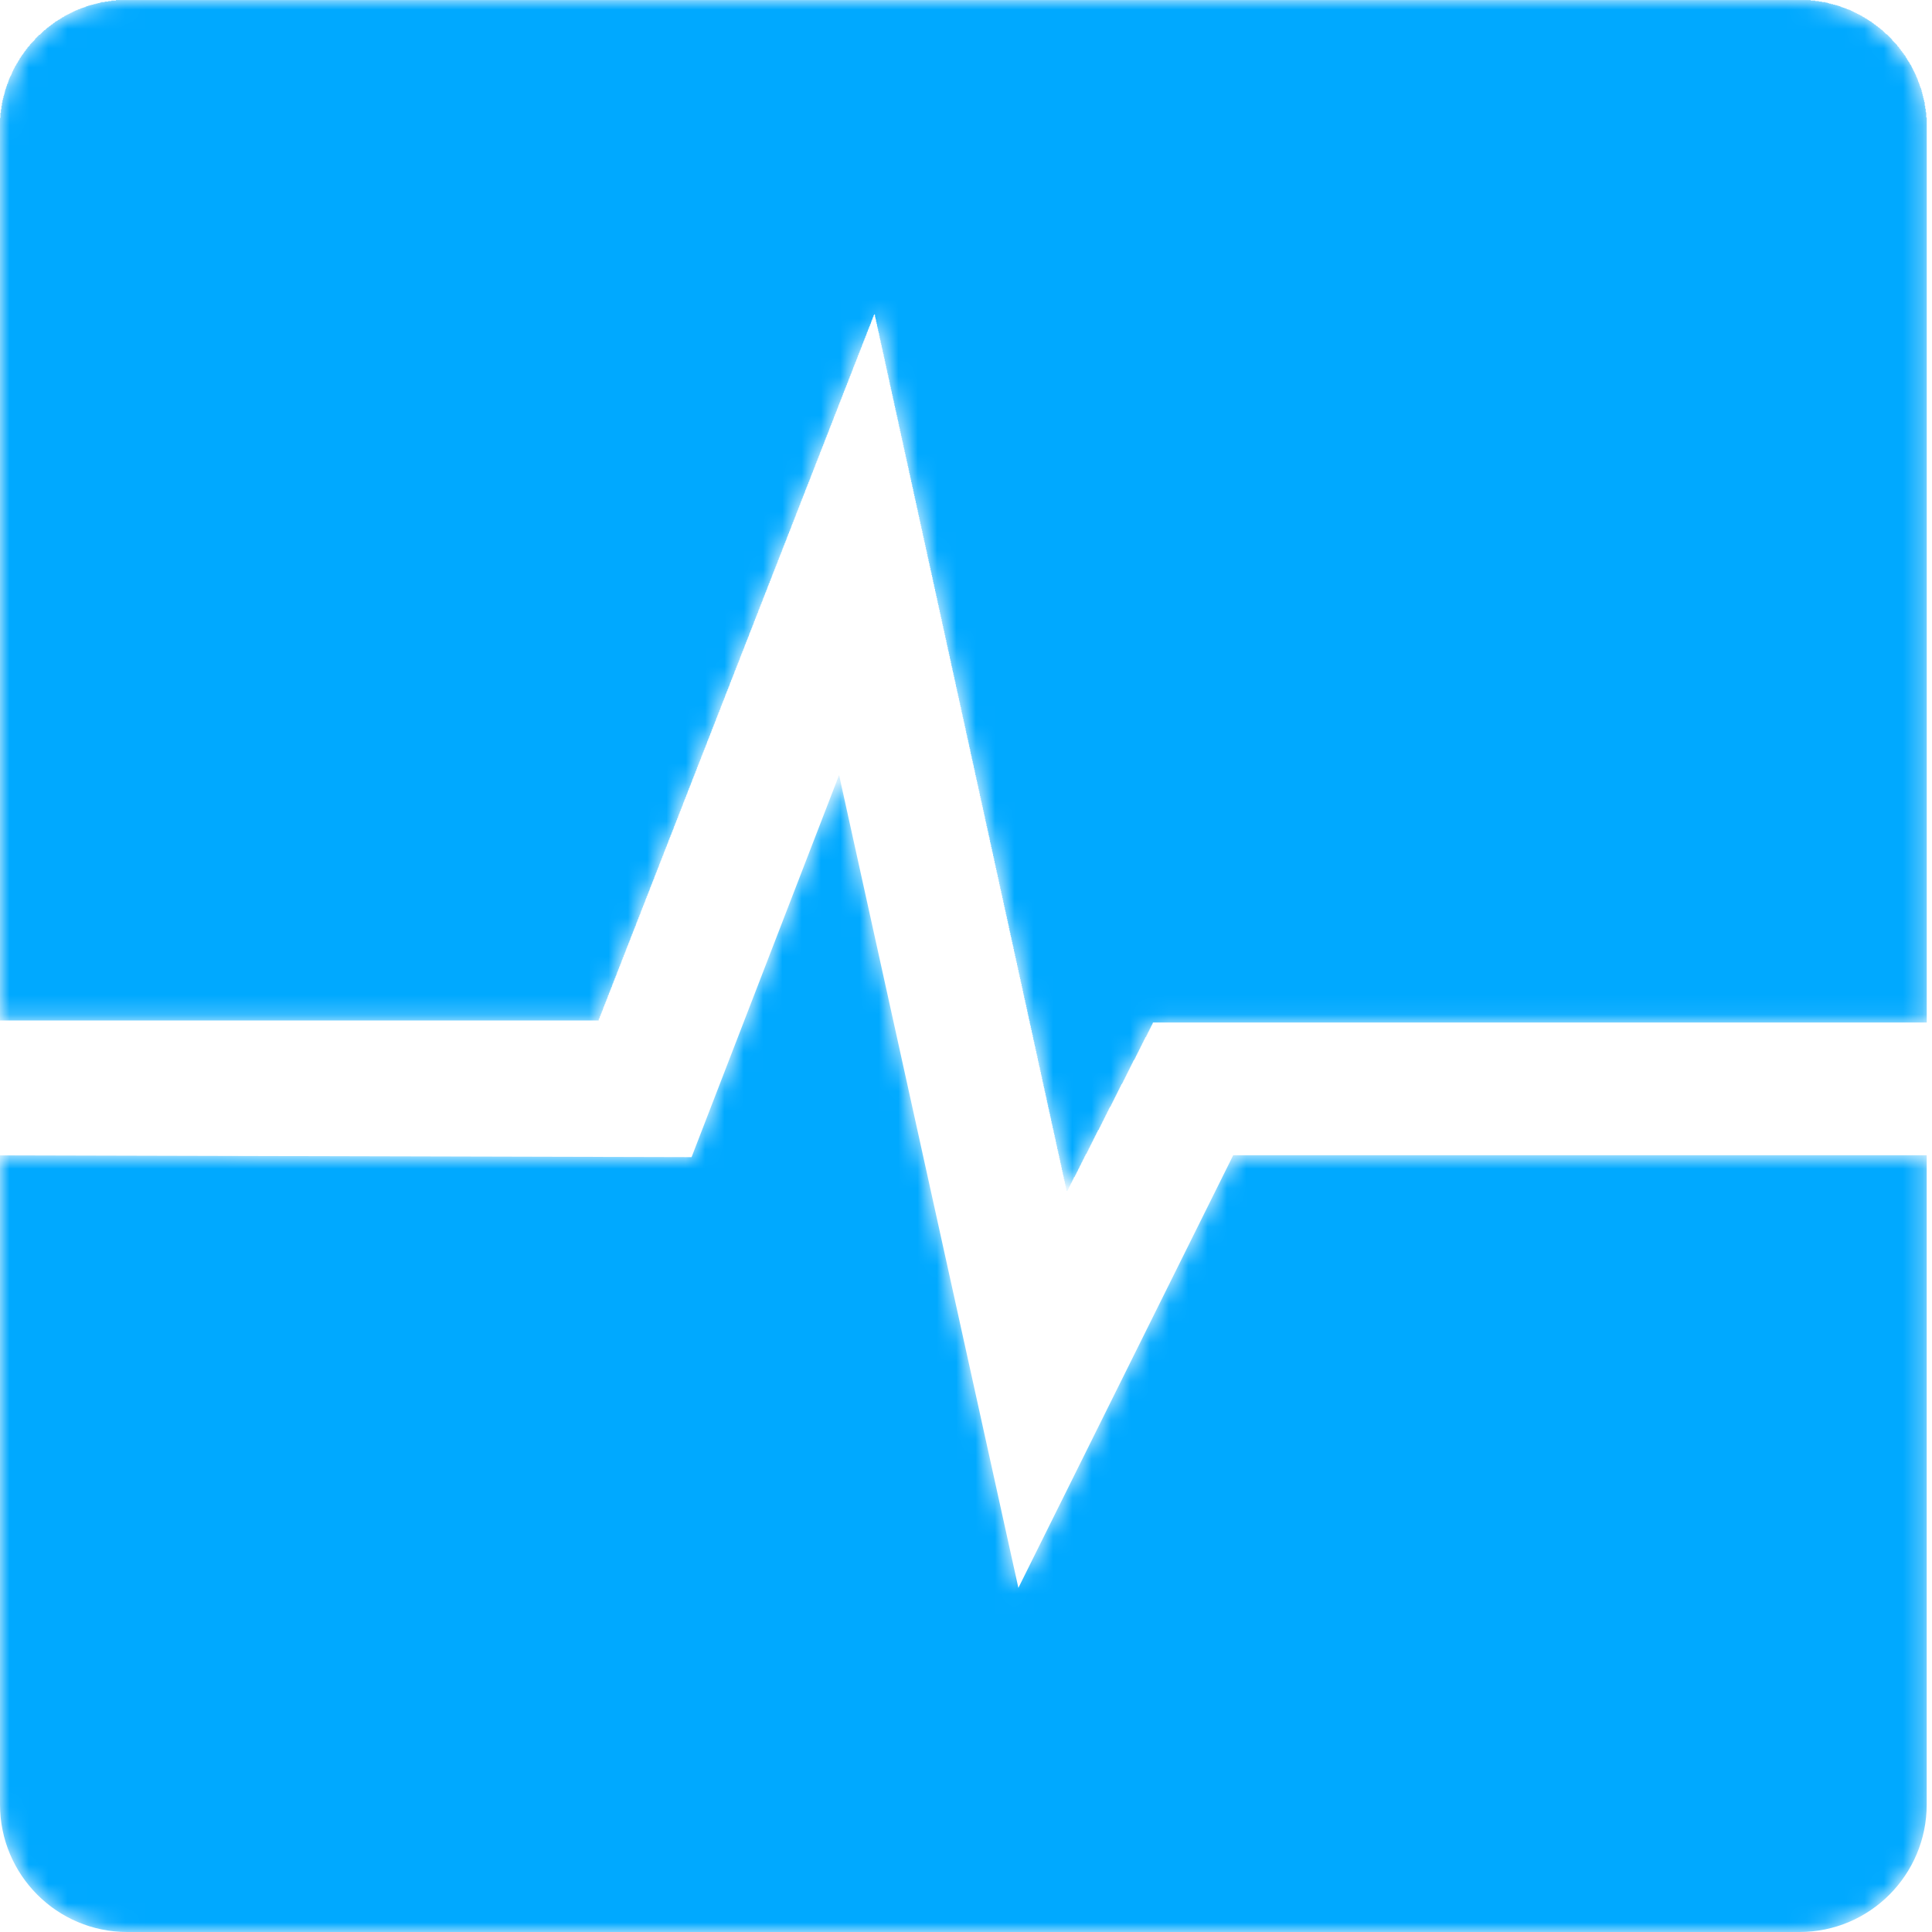 <svg width="100" height="100" viewBox="0 0 100 100" fill="none" xmlns="http://www.w3.org/2000/svg">
<mask id="mask0_408_2361" style="mask-type:luminance" maskUnits="userSpaceOnUse" x="0" y="0" width="100" height="62">
<path d="M45.269 16.174L55.226 61.638L59.672 52.914H99.726V6.602C99.726 2.956 96.779 0 93.142 0H6.584C2.947 0 0 2.956 0 6.602V52.817H30.96L45.269 16.174Z" fill="white"/>
</mask>
<g mask="url(#mask0_408_2361)">
<path d="M55.194 61.64V61.508H55.168V61.376H55.142V61.27H55.115V61.138H55.089V61.032H55.062V60.901H55.036V60.795H55.01V60.663H54.983V60.557H54.957V60.425H54.931V60.293H54.904V60.187H54.878V60.055H54.852V59.95H54.825V59.818H54.799V59.712H54.773V59.58H54.746V59.474H54.72V59.342H54.694V59.237H54.667V59.105H54.641V58.973H54.615V58.867H54.589V58.735H54.562V58.629H54.536V58.497H54.51V58.392H54.483V58.26H54.457V58.154H54.43V58.022H54.404V57.89H54.378V57.784H54.351V57.652H54.325V57.547H54.299V57.415H54.272V57.309H54.246V57.177H54.22V57.071H54.193V56.939H54.167V56.807H54.141V56.702H54.114V56.569H54.088V56.464H54.062V56.332H54.035V56.226H54.009V56.094H53.983V55.989H53.956V55.856H53.93V55.724H53.904V55.619H53.877V55.487H53.851V55.381H53.825V55.249H53.798V55.144H53.772V55.011H53.746V54.906H53.719V54.774H53.693V54.642H53.667V54.536H53.64V54.404H53.614V54.298H53.588V54.166H53.561V54.061H53.535V53.929H53.509V53.823H53.482V53.691H53.456V53.559H53.43V53.453H53.403V53.321H53.377V53.216H53.351V53.084H53.324V52.978H53.298V52.846H53.272V52.74H53.245V52.608H53.219V52.503H53.193V52.371H53.166V52.239H53.14V52.133H53.114V52.001H53.087V51.895H53.061V51.763H53.035V51.658H53.008V51.526H52.982V51.42H52.956V51.288H52.929V51.156H52.903V51.05H52.877V50.918H52.85V50.812H52.824V50.681H52.798V50.575H52.771V50.443H52.745V50.337H52.719V50.205H52.692V50.073H52.666V49.968H52.64V49.835H52.613V49.73H52.587V49.598H52.561V49.492H52.534V49.36H52.508V49.254H52.482V49.122H52.455V48.99H52.429V48.885H52.403V48.753H52.376V48.647H52.35V48.515H52.324V48.409H52.297V48.277H52.271V48.172H52.245V48.04H52.218V47.908H52.192V47.802H52.166V47.67H52.139V47.564H52.113V47.432H52.087V47.327H52.06V47.195H52.034V47.089H52.008V46.957H51.981V46.851H51.955V46.719H51.928V46.587H51.902V46.482H51.876V46.349H51.849V46.244H51.823V46.112H51.797V46.006H51.77V45.874H51.744V45.769H51.718V45.636H51.691V45.505H51.665V45.399H51.639V45.267H51.612V45.161H51.586V45.029H51.56V44.923H51.533V44.791H51.507V44.686H51.481V44.554H51.455V44.422H51.428V44.316H51.402V44.184H51.376V44.078H51.349V43.946H51.323V43.841H51.297V43.709H51.27V43.603H51.244V43.471H51.218V43.339H51.191V43.233H51.165V43.101H51.139V42.996H51.112V42.864H51.086V42.758H51.059V42.626H51.033V42.52H51.007V42.388H50.98V42.256H50.954V42.151H50.928V42.019H50.901V41.913H50.875V41.781H50.849V41.675H50.822V41.543H50.796V41.438H50.77V41.306H50.743V41.2H50.717V41.068H50.691V40.936H50.664V40.83H50.638V40.698H50.612V40.593H50.585V40.461H50.559V40.355H50.533V40.223H50.506V40.117H50.48V39.985H50.454V39.853H50.427V39.748H50.401V39.615H50.375V39.51H50.348V39.378H50.322V39.272H50.296V39.14H50.269V39.035H50.243V38.902H50.217V38.77H50.19V38.665H50.164V38.533H50.138V38.427H50.111V38.295H50.085V38.189H50.059V38.057H50.032V37.952H50.006V37.82H49.98V37.688H49.953V37.582H49.927V37.45H49.901V37.344H49.874V37.212H49.848V37.107H49.822V36.975H49.795V36.869H49.769V36.737H49.743V36.605H49.716V36.499H49.69V36.367H49.664V36.262H49.637V36.13H49.611V36.024H49.585V35.892H49.558V35.786H49.532V35.654H49.506V35.549H49.479V35.417H49.453V35.285H49.427V35.179H49.4V35.047H49.374V34.941H49.348V34.809H49.321V34.703H49.295V34.572H49.269V34.466H49.242V34.334H49.216V34.202H49.19V34.096H49.163V33.964H49.137V33.858H49.111V33.726H49.084V33.621H49.058V33.489H49.032V33.383H49.005V33.251H48.979V33.119H48.953V33.013H48.926V32.881H48.9V32.776H48.874V32.644H48.847V32.538H48.821V32.406H48.795V32.3H48.768V32.168H48.742V32.036H48.716V31.931H48.689V31.799H48.663V31.693H48.636V31.561H48.61V31.455H48.584V31.323H48.557V31.218H48.531V31.086H48.505V30.954H48.478V30.848H48.452V30.716H48.426V30.61H48.4V30.478H48.373V30.373H48.347V30.241H48.321V30.135H48.294V30.003H48.268V29.871H48.242V29.765H48.215V29.633H48.189V29.527H48.163V29.395H48.136V29.29H48.11V29.158H48.084V29.052H48.057V28.92H48.031V28.814H48.005V28.683H47.978V28.55H47.952V28.445H47.925V28.313H47.899V28.207H47.873V28.075H47.846V27.969H47.82V27.837H47.794V27.732H47.767V27.6H47.741V27.468H47.715V27.362H47.688V27.23H47.662V27.124H47.636V26.992H47.609V26.887H47.583V26.755H47.557V26.649H47.53V26.517H47.504V26.385H47.478V26.279H47.451V26.147H47.425V26.042H47.399V25.91H47.372V25.804H47.346V25.672H47.32V25.566H47.293V25.434H47.267V25.302H47.241V25.197H47.214V25.064H47.188V24.959H47.162V24.827H47.135V24.721H47.109V24.589H47.083V24.484H47.056V24.352H47.03V24.22H47.004V24.114H46.977V23.982H46.951V23.876H46.925V23.744H46.898V23.639H46.872V23.506H46.846V23.401H46.819V23.269H46.793V23.163H46.767V23.031H46.74V22.899H46.714V22.793H46.688V22.661H46.661V22.556H46.635V22.424H46.609V22.318H46.582V22.186H46.556V22.08H46.53V21.948H46.503V21.816H46.477V21.711H46.451V21.579H46.424V21.473H46.398V21.341H46.372V21.235H46.345V21.103H46.319V20.998H46.293V20.866H46.266V20.734H46.24V20.628H46.214V20.496H46.187V20.39H46.161V20.258H46.135V20.153H46.108V20.021H46.082V19.915H46.056V19.783H46.029V19.651H46.003V19.545H45.977V19.413H45.95V19.308H45.924V19.175H45.898V19.07H45.871V18.938H45.845V18.832H45.819V18.7H45.792V18.568H45.766V18.462H45.74V18.331H45.713V18.225H45.687V18.093H45.661V17.987H45.634V17.855H45.608V17.75H45.582V17.617H45.555V17.512H45.529V17.38H45.503V17.248H45.476V17.142H45.45V17.01H45.424V16.904H45.397V16.772H45.371V16.667H45.345V16.535H45.318V16.429H45.292V16.297H45.266V16.271H45.239V16.323H45.213V16.403H45.187V16.456H45.16V16.535H45.134V16.587H45.108V16.667H45.081V16.746H45.055V16.799H45.029V16.878H45.002V16.931H44.976V17.01H44.95V17.063H44.923V17.142H44.897V17.195H44.87V17.274H44.844V17.353H44.818V17.406H44.791V17.485H44.765V17.538H44.739V17.617H44.712V17.67H44.686V17.75H44.66V17.802H44.633V17.881H44.607V17.961H44.581V18.014H44.554V18.093H44.528V18.146H44.502V18.225H44.475V18.278H44.449V18.357H44.423V18.41H44.397V18.489H44.37V18.568H44.344V18.621H44.318V18.7H44.291V18.753H44.265V18.832H44.238V18.885H44.212V18.964H44.186V19.017H44.159V19.096H44.133V19.175H44.107V19.228H44.08V19.308H44.054V19.36H44.028V19.44H44.001V19.492H43.975V19.572H43.949V19.625H43.922V19.704H43.896V19.783H43.87V19.836H43.843V19.915H43.817V19.968H43.791V20.047H43.764V20.1H43.738V20.179H43.712V20.232H43.685V20.311H43.659V20.364H43.633V20.443H43.606V20.522H43.58V20.575H43.554V20.654H43.527V20.707H43.501V20.786H43.475V20.839H43.448V20.919H43.422V20.971H43.396V21.05H43.369V21.13H43.343V21.183H43.317V21.262H43.29V21.315H43.264V21.394H43.238V21.447H43.211V21.526H43.185V21.579H43.159V21.658H43.132V21.737H43.106V21.79H43.08V21.869H43.053V21.922H43.027V22.001H43.001V22.054H42.974V22.133H42.948V22.186H42.922V22.265H42.895V22.345H42.869V22.397H42.843V22.477H42.816V22.529H42.79V22.609H42.764V22.661H42.737V22.741H42.711V22.793H42.685V22.873H42.658V22.952H42.632V23.005H42.606V23.084H42.579V23.137H42.553V23.216H42.527V23.269H42.5V23.348H42.474V23.401H42.448V23.48H42.421V23.559H42.395V23.612H42.369V23.691H42.342V23.744H42.316V23.823H42.29V23.876H42.263V23.955H42.237V24.008H42.211V24.087H42.184V24.167H42.158V24.22H42.132V24.299H42.105V24.352H42.079V24.431H42.053V24.484H42.026V24.563H42V24.616H41.974V24.695H41.947V24.774H41.921V24.827H41.895V24.906H41.868V24.959H41.842V25.038H41.816V25.091H41.789V25.17H41.763V25.223H41.736V25.302H41.71V25.355H41.684V25.434H41.657V25.514H41.631V25.566H41.605V25.645H41.578V25.698H41.552V25.778H41.526V25.83H41.499V25.91H41.473V25.962H41.447V26.042H41.42V26.121H41.394V26.174H41.368V26.253H41.342V26.306H41.315V26.385H41.289V26.438H41.263V26.517H41.236V26.57H41.21V26.649H41.184V26.728H41.157V26.781H41.131V26.86H41.105V26.913H41.078V26.992H41.052V27.045H41.026V27.124H40.999V27.177H40.973V27.256H40.947V27.336H40.92V27.389H40.894V27.468H40.867V27.52H40.841V27.6H40.815V27.652H40.788V27.732H40.762V27.785H40.736V27.864H40.709V27.943H40.683V27.996H40.657V28.075H40.63V28.128H40.604V28.207H40.578V28.26H40.551V28.339H40.525V28.392H40.499V28.471H40.472V28.55H40.446V28.603H40.42V28.683H40.393V28.735H40.367V28.814H40.341V28.867H40.314V28.947H40.288V28.999H40.262V29.079H40.235V29.158H40.209V29.211H40.183V29.29H40.156V29.343H40.13V29.422H40.104V29.475H40.077V29.554H40.051V29.607H40.025V29.686H39.998V29.739H39.972V29.818H39.946V29.897H39.919V29.95H39.893V30.029H39.867V30.082H39.84V30.161H39.814V30.214H39.788V30.293H39.761V30.346H39.735V30.425H39.709V30.505H39.682V30.557H39.656V30.637H39.63V30.689H39.603V30.769H39.577V30.822H39.551V30.901H39.524V30.954H39.498V31.033H39.472V31.112H39.445V31.165H39.419V31.244H39.393V31.297H39.366V31.376H39.34V31.429H39.314V31.508H39.287V31.561H39.261V31.64H39.235V31.719H39.208V31.772H39.182V31.851H39.156V31.904H39.129V31.983H39.103V32.036H39.077V32.115H39.05V32.168H39.024V32.248H38.998V32.327H38.971V32.38H38.945V32.459H38.919V32.512H38.892V32.591H38.866V32.644H38.84V32.723H38.813V32.776H38.787V32.855H38.761V32.934H38.734V32.987H38.708V33.066H38.682V33.119H38.655V33.198H38.629V33.251H38.603V33.33H38.576V33.383H38.55V33.462H38.524V33.542H38.497V33.594H38.471V33.674H38.444V33.726H38.418V33.806H38.392V33.858H38.365V33.938H38.339V33.99H38.313V34.07H38.286V34.149H38.26V34.202H38.234V34.281H38.208V34.334H38.181V34.413H38.155V34.466H38.129V34.545H38.102V34.598H38.076V34.677H38.05V34.73H38.023V34.809H37.997V34.888H37.971V34.941H37.944V35.02H37.918V35.073H37.892V35.153H37.865V35.205H37.839V35.285H37.812V35.337H37.786V35.417H37.76V35.496H37.733V35.549H37.707V35.628H37.681V35.681H37.654V35.76H37.628V35.813H37.602V35.892H37.575V35.945H37.549V36.024H37.523V36.103H37.496V36.156H37.47V36.235H37.444V36.288H37.417V36.367H37.391V36.42H37.365V36.499H37.338V36.552H37.312V36.631H37.286V36.711H37.259V36.763H37.233V36.843H37.207V36.895H37.18V36.975H37.154V37.028H37.128V37.107H37.101V37.16H37.075V37.239H37.049V37.318H37.022V37.371H36.996V37.45H36.97V37.503H36.943V37.582H36.917V37.635H36.891V37.714H36.864V37.767H36.838V37.846H36.812V37.925H36.785V37.978H36.759V38.057H36.733V38.11H36.706V38.189H36.68V38.242H36.654V38.322H36.627V38.374H36.601V38.453H36.575V38.533H36.548V38.586H36.522V38.665H36.496V38.718H36.469V38.797H36.443V38.85H36.417V38.929H36.39V38.982H36.364V39.061H36.338V39.114H36.311V39.193H36.285V39.272H36.259V39.325H36.232V39.404H36.206V39.457H36.18V39.536H36.153V39.589H36.127V39.668H36.101V39.721H36.074V39.8H36.048V39.88H36.022V39.932H35.995V40.012H35.969V40.064H35.943V40.144H35.916V40.196H35.89V40.276H35.864V40.328H35.837V40.408H35.811V40.487H35.785V40.54H35.758V40.619H35.732V40.672H35.706V40.751H35.679V40.804H35.653V40.883H35.627V40.936H35.6V41.015H35.574V41.094H35.548V41.147H35.521V41.226H35.495V41.279H35.469V41.358H35.442V41.411H35.416V41.49H35.39V41.543H35.363V41.623H35.337V41.702H35.311V41.755H35.284V41.834H35.258V41.887H35.232V41.966H35.205V42.019H35.179V42.098H35.153V42.151H35.126V42.23H35.1V42.309H35.074V42.362H35.047V42.441H35.021V42.494H34.995V42.573H34.968V42.626H34.942V42.705H34.916V42.758H34.889V42.837H34.863V42.916H34.837V42.969H34.81V43.048H34.784V43.101H34.758V43.181H34.731V43.233H34.705V43.313H34.678V43.365H34.652V43.445H34.626V43.498H34.599V43.577H34.573V43.656H34.547V43.709H34.52V43.788H34.494V43.841H34.468V43.92H34.441V43.973H34.415V44.052H34.389V44.105H34.362V44.184H34.336V44.263H34.31V44.316H34.283V44.395H34.257V44.448H34.231V44.527H34.205V44.58H34.178V44.659H34.152V44.712H34.126V44.791H34.099V44.871H34.073V44.923H34.046V45.003H34.02V45.056H33.994V45.135H33.967V45.188H33.941V45.267H33.915V45.32H33.888V45.399H33.862V45.478H33.836V45.531H33.809V45.61H33.783V45.663H33.757V45.742H33.73V45.795H33.704V45.874H33.678V45.927H33.651V46.006H33.625V46.086H33.599V46.138H33.572V46.218H33.546V46.27H33.52V46.349H33.493V46.402H33.467V46.482H33.441V46.534H33.414V46.614H33.388V46.693H33.362V46.746H33.335V46.825H33.309V46.878H33.283V46.957H33.256V47.01H33.23V47.089H33.204V47.142H33.177V47.221H33.151V47.3H33.125V47.353H33.098V47.432H33.072V47.485H33.046V47.564H33.019V47.617H32.993V47.696H32.967V47.749H32.94V47.828H32.914V47.908H32.888V47.96H32.861V48.04H32.835V48.093H32.809V48.172H32.782V48.224H32.756V48.304H32.73V48.357H32.703V48.436H32.677V48.489H32.651V48.568H32.624V48.647H32.598V48.7H32.572V48.779H32.545V48.832H32.519V48.911H32.493V48.964H32.466V49.043H32.44V49.096H32.414V49.175H32.387V49.254H32.361V49.307H32.335V49.386H32.308V49.439H32.282V49.519H32.256V49.571H32.229V49.651H32.203V49.703H32.177V49.783H32.15V49.862H32.124V49.915H32.098V49.994H32.071V50.047H32.045V50.126H32.019V50.179H31.992V50.258H31.966V50.311H31.94V50.39H31.913V50.469H31.887V50.522H31.861V50.601H31.834V50.654H31.808V50.733H31.782V50.786H31.755V50.865H31.729V50.918H31.703V50.997H31.676V51.077H31.65V51.129H31.623V51.209H31.597V51.261H31.571V51.341H31.544V51.394H31.518V51.473H31.492V51.526H31.465V51.605H31.439V51.684H31.413V51.737H31.387V51.816H31.36V51.869H31.334V51.948H31.308V52.001H31.281V52.08H31.255V52.133H31.229V52.212H31.202V52.291H31.176V52.344H31.149V52.423H31.123V52.476H31.097V52.556H31.07V52.608H31.044V52.688H31.018V52.74H30.991V52.82H-0.006V6.103H0.02V5.839H0.047V5.655H0.073V5.47H0.099V5.311H0.126V5.179H0.152V5.074H0.178V4.968H0.205V4.889H0.231V4.783H0.257V4.677H0.284V4.598H0.31V4.519H0.336V4.44H0.363V4.361H0.389V4.308H0.415V4.228H0.442V4.149H0.468V4.07H0.494V4.017H0.521V3.964H0.547V3.912H0.574V3.859H0.6V3.806H0.626V3.727H0.653V3.674H0.679V3.621H0.705V3.568H0.732V3.515H0.758V3.463H0.784V3.41H0.811V3.383H0.837V3.331H0.863V3.278H0.89V3.251H0.916V3.199H0.942V3.146H0.969V3.119H0.995V3.067H1.021V3.014H1.048V2.987H1.074V2.934H1.1V2.908H1.127V2.855H1.153V2.829H1.179V2.802H1.206V2.75H1.232V2.723H1.258V2.67H1.285V2.644H1.311V2.618H1.337V2.565H1.364V2.538H1.39V2.512H1.416V2.459H1.443V2.433H1.469V2.406H1.495V2.38H1.522V2.353H1.548V2.301H1.574V2.274H1.601V2.248H1.627V2.221H1.653V2.195H1.68V2.169H1.706V2.142H1.732V2.116H1.759V2.089H1.785V2.063H1.811V2.01H1.838V1.984H1.864V1.957H1.89V1.931H1.917V1.905H1.943V1.878H1.969V1.852H1.996V1.825H2.022V1.799H2.075V1.773H2.101V1.746H2.127V1.72H2.154V1.693H2.18V1.667H2.206V1.64H2.233V1.614H2.259V1.588H2.285V1.561H2.338V1.535H2.364V1.508H2.391V1.482H2.417V1.456H2.443V1.429H2.496V1.403H2.522V1.376H2.549V1.35H2.601V1.324H2.628V1.297H2.654V1.271H2.707V1.244H2.733V1.218H2.759V1.192H2.812V1.165H2.838V1.139H2.865V1.112H2.917V1.086H2.97V1.06H2.996V1.033H3.049V1.007H3.102V0.98H3.128V0.954H3.181V0.927H3.207V0.901H3.26V0.875H3.312V0.848H3.339V0.822H3.391V0.795H3.444V0.769H3.497V0.743H3.549V0.716H3.602V0.69H3.655V0.663H3.707V0.637H3.76V0.611H3.813V0.584H3.865V0.558H3.918V0.531H3.997V0.505H4.05V0.479H4.129V0.452H4.182V0.426H4.261V0.399H4.34V0.373H4.419V0.346H4.471V0.32H4.55V0.294H4.629V0.267H4.735V0.241H4.84V0.214H4.945V0.188H5.051V0.162H5.156V0.135H5.235V0.109H5.419V0.082H5.604V0.056H5.762V0.03H5.999V0.003H93.724V0.03H93.961V0.056H94.145V0.082H94.303V0.109H94.487V0.135H94.593V0.162H94.672V0.188H94.777V0.214H94.882V0.241H94.988V0.267H95.093V0.294H95.172V0.32H95.251V0.346H95.304V0.373H95.383V0.399H95.462V0.426H95.541V0.452H95.594V0.479H95.672V0.505H95.751V0.531H95.804V0.558H95.857V0.584H95.909V0.611H95.962V0.637H96.015V0.663H96.067V0.69H96.12V0.716H96.173V0.743H96.225V0.769H96.278V0.795H96.331V0.822H96.384V0.848H96.41V0.875H96.463V0.901H96.515V0.927H96.542V0.954H96.594V0.98H96.647V1.007H96.673V1.033H96.726V1.06H96.752V1.086H96.805V1.112H96.858V1.139H96.884V1.165H96.91V1.192H96.963V1.218H96.989V1.244H97.016V1.271H97.068V1.297H97.095V1.324H97.121V1.35H97.174V1.376H97.2V1.403H97.226V1.429H97.279V1.456H97.305V1.482H97.332V1.508H97.358V1.535H97.411V1.561H97.437V1.588H97.463V1.614H97.49V1.64H97.516V1.667H97.542V1.693H97.569V1.72H97.595V1.746H97.621V1.773H97.674V1.799H97.7V1.825H97.727V1.852H97.753V1.878H97.779V1.905H97.806V1.931H97.832V1.957H97.858V1.984H97.885V2.01H97.911V2.037H97.937V2.089H97.964V2.116H97.99V2.142H98.016V2.169H98.043V2.195H98.069V2.221H98.095V2.248H98.122V2.274H98.148V2.301H98.174V2.327H98.201V2.38H98.227V2.406H98.253V2.433H98.28V2.459H98.306V2.512H98.332V2.538H98.359V2.565H98.385V2.618H98.411V2.644H98.438V2.67H98.464V2.723H98.49V2.75H98.517V2.776H98.543V2.829H98.569V2.855H98.596V2.882H98.622V2.934H98.648V2.987H98.675V3.014H98.701V3.067H98.728V3.119H98.754V3.146H98.78V3.199H98.806V3.225H98.833V3.278H98.859V3.331H98.885V3.357H98.912V3.41H98.938V3.463H98.965V3.515H98.991V3.568H99.017V3.621H99.043V3.674H99.07V3.727H99.096V3.78H99.123V3.832H99.149V3.885H99.175V3.964H99.201V4.017H99.228V4.07H99.254V4.149H99.281V4.228H99.307V4.281H99.333V4.361H99.359V4.44H99.386V4.519H99.412V4.572H99.439V4.651H99.465V4.757H99.491V4.862H99.517V4.968H99.544V5.074H99.57V5.179H99.597V5.285H99.623V5.47H99.649V5.628H99.675V5.813H99.702V6.077H99.728V52.925H59.671V52.978H59.645V53.031H59.619V53.084H59.592V53.136H59.566V53.189H59.54V53.242H59.513V53.295H59.487V53.348H59.461V53.401H59.434V53.453H59.408V53.506H59.382V53.559H59.355V53.612H59.329V53.665H59.303V53.691H59.276V53.744H59.25V53.797H59.224V53.849H59.197V53.902H59.171V53.955H59.145V54.008H59.118V54.061H59.092V54.114H59.066V54.166H59.039V54.219H59.013V54.272H58.987V54.325H58.96V54.378H58.934V54.431H58.908V54.483H58.881V54.536H58.855V54.589H58.828V54.642H58.802V54.694H58.776V54.747H58.749V54.8H58.723V54.853H58.697V54.879H58.67V54.932H58.644V54.985H58.618V55.038H58.592V55.091H58.565V55.144H58.539V55.196H58.513V55.249H58.486V55.302H58.46V55.355H58.434V55.408H58.407V55.46H58.381V55.513H58.355V55.566H58.328V55.619H58.302V55.672H58.276V55.724H58.249V55.777H58.223V55.83H58.197V55.883H58.17V55.936H58.144V55.989H58.117V56.041H58.091V56.094H58.065V56.121H58.038V56.173H58.012V56.226H57.986V56.279H57.959V56.332H57.933V56.385H57.907V56.438H57.88V56.49H57.854V56.543H57.828V56.596H57.801V56.649H57.775V56.702H57.749V56.754H57.722V56.807H57.696V56.86H57.67V56.913H57.643V56.966H57.617V57.019H57.591V57.071H57.564V57.124H57.538V57.177H57.512V57.23H57.485V57.282H57.459V57.309H57.433V57.362H57.406V57.415H57.38V57.467H57.354V57.52H57.327V57.573H57.301V57.626H57.275V57.679H57.248V57.731H57.222V57.784H57.196V57.837H57.169V57.89H57.143V57.943H57.117V57.996H57.09V58.048H57.064V58.101H57.038V58.154H57.011V58.207H56.985V58.26H56.959V58.312H56.932V58.365H56.906V58.418H56.88V58.471H56.853V58.497H56.827V58.55H56.801V58.603H56.774V58.656H56.748V58.709H56.722V58.761H56.695V58.814H56.669V58.867H56.643V58.92H56.616V58.973H56.59V59.026H56.564V59.078H56.537V59.131H56.511V59.184H56.485V59.237H56.458V59.29H56.432V59.342H56.406V59.395H56.379V59.448H56.353V59.501H56.327V59.554H56.3V59.606H56.274V59.659H56.248V59.712H56.221V59.739H56.195V59.791H56.169V59.844H56.142V59.897H56.116V59.95H56.09V60.003H56.063V60.055H56.037V60.108H56.011V60.161H55.984V60.214H55.958V60.267H55.932V60.319H55.905V60.372H55.879V60.425H55.853V60.478H55.826V60.531H55.8V60.584H55.774V60.636H55.747V60.689H55.721V60.742H55.695V60.795H55.668V60.848H55.642V60.901H55.616V60.927H55.589V60.98H55.563V61.032H55.537V61.085H55.51V61.138H55.484V61.191H55.458V61.244H55.431V61.297H55.405V61.349H55.379V61.402H55.352V61.455H55.326V61.508H55.3V61.561H55.273V61.614H55.247V61.64" fill="#00A9FF"/>
</g>
<mask id="mask1_408_2361" style="mask-type:luminance" maskUnits="userSpaceOnUse" x="0" y="40" width="100" height="60">
<path d="M52.711 82.189L43.431 40.117L35.796 59.893L0 59.802V93.398C0 97.044 2.947 100 6.584 100H93.142C96.779 100 99.726 97.044 99.726 93.398V59.796H63.83L52.711 82.189Z" fill="white"/>
</mask>
<g mask="url(#mask1_408_2361)">
<path d="M52.711 82.189L43.431 40.117L35.796 59.893L0 59.802V93.398C0 97.044 2.947 100 6.584 100H93.142C96.779 100 99.726 97.044 99.726 93.398V59.796H63.83L52.711 82.189Z" fill="#00A9FF"/>
</g>
</svg>
